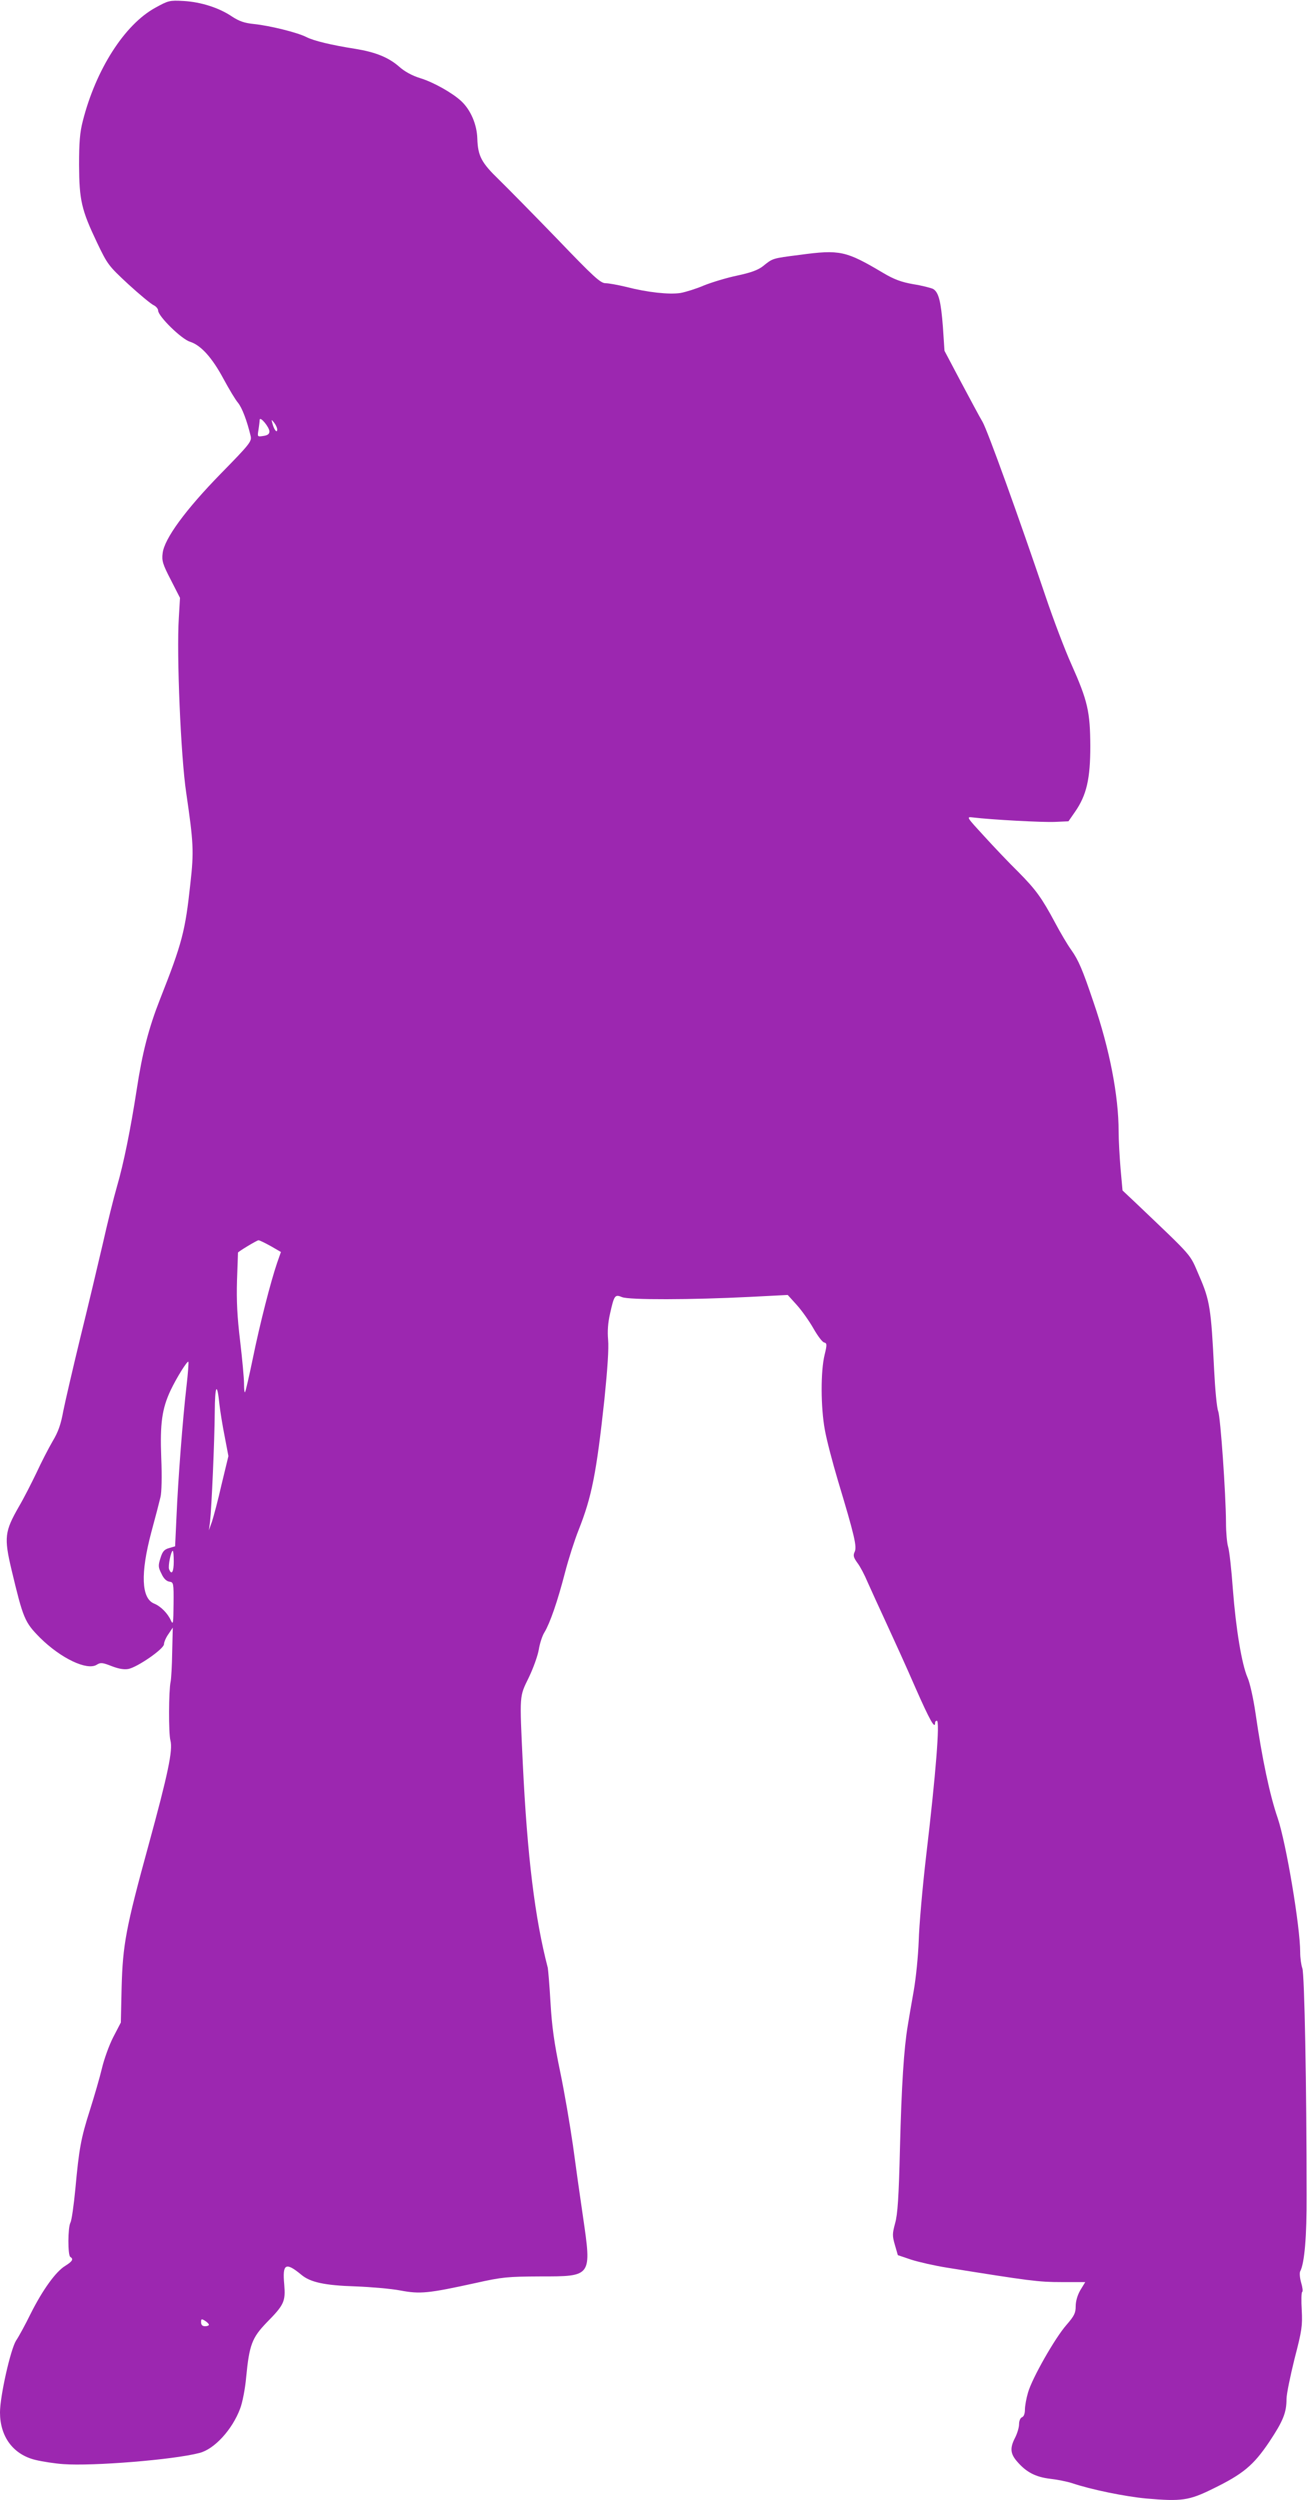<?xml version="1.0" standalone="no"?>
<!DOCTYPE svg PUBLIC "-//W3C//DTD SVG 20010904//EN"
 "http://www.w3.org/TR/2001/REC-SVG-20010904/DTD/svg10.dtd">
<svg version="1.0" xmlns="http://www.w3.org/2000/svg"
 width="670pt" height="1280pt" viewBox="0 0 670 1280"
 preserveAspectRatio="xMidYMid meet">
<g transform="translate(0,1280) scale(0.1,-0.1)"
fill="#9c27b0" stroke="none">
<path d="M795 12760 c-157 -86 -304 -316 -371 -580 -15 -58 -19 -110 -19 -225
1 -180 12 -229 92 -397 54 -113 59 -119 160 -213 58 -53 116 -101 129 -107 13
-6 24 -19 24 -28 0 -29 120 -147 164 -160 56 -18 113 -82 171 -190 28 -52 61
-107 74 -122 21 -26 46 -91 65 -171 6 -27 -5 -41 -151 -190 -183 -187 -292
-336 -300 -410 -5 -38 1 -57 42 -136 l47 -92 -6 -102 c-12 -187 10 -712 38
-897 37 -254 40 -298 21 -465 -26 -242 -42 -304 -155 -590 -59 -150 -91 -275
-120 -465 -30 -195 -67 -380 -101 -495 -16 -55 -49 -188 -73 -295 -25 -107
-76 -323 -115 -480 -38 -157 -77 -325 -87 -375 -12 -67 -26 -107 -55 -155 -21
-36 -58 -108 -82 -160 -25 -52 -65 -131 -91 -175 -72 -126 -76 -157 -37 -322
60 -251 67 -268 146 -348 106 -105 241 -170 291 -138 19 12 29 11 75 -7 36
-14 64 -19 86 -15 47 9 183 103 183 127 0 10 10 34 23 52 l22 33 -3 -126 c-1
-69 -5 -137 -8 -151 -10 -45 -11 -265 -1 -301 13 -50 -12 -170 -113 -539 -116
-423 -131 -507 -137 -725 l-4 -180 -39 -75 c-21 -41 -47 -113 -58 -160 -11
-47 -39 -142 -61 -212 -47 -147 -56 -199 -75 -405 -8 -83 -19 -161 -25 -172
-14 -25 -14 -168 -1 -176 18 -11 11 -23 -26 -46 -48 -29 -115 -122 -176 -243
-27 -55 -61 -118 -76 -140 -28 -45 -82 -284 -82 -367 0 -125 68 -217 184 -244
33 -8 97 -18 141 -21 149 -11 562 22 696 57 77 19 169 120 209 227 12 31 26
103 31 161 16 166 30 202 105 280 90 91 97 108 90 195 -10 106 7 116 87 50 46
-39 120 -55 277 -60 80 -3 184 -12 231 -21 101 -19 142 -15 384 38 138 31 164
33 332 34 266 0 264 -2 219 308 -14 94 -37 257 -51 362 -15 104 -44 275 -66
380 -30 144 -42 229 -49 350 -5 88 -12 169 -14 180 -66 253 -105 569 -128
1045 -17 361 -18 341 31 442 23 48 46 112 51 143 5 31 18 71 29 88 28 46 67
158 105 305 18 70 50 169 70 219 67 169 91 289 132 668 16 157 23 262 19 305
-4 44 -1 87 10 135 21 94 25 99 61 84 35 -15 357 -14 654 1 l195 10 47 -52
c26 -29 64 -83 85 -120 21 -37 45 -69 54 -71 15 -4 16 -10 3 -63 -21 -85 -20
-270 1 -384 9 -52 40 -169 67 -260 86 -285 98 -339 86 -365 -9 -19 -6 -29 14
-57 14 -18 37 -62 52 -98 16 -36 59 -130 96 -210 37 -80 105 -229 150 -333 72
-163 100 -214 100 -177 0 6 4 10 9 10 16 0 -5 -271 -55 -692 -19 -163 -36
-359 -38 -435 -3 -78 -14 -190 -26 -258 -12 -66 -25 -145 -30 -175 -20 -118
-32 -309 -40 -625 -6 -254 -12 -343 -25 -388 -14 -53 -15 -63 -1 -111 l15 -52
68 -23 c37 -12 120 -31 183 -41 425 -68 469 -74 587 -74 l122 0 -25 -41 c-15
-26 -24 -57 -24 -83 0 -34 -7 -49 -47 -95 -59 -67 -176 -273 -197 -346 -9 -30
-16 -70 -16 -88 0 -21 -6 -36 -15 -39 -9 -4 -15 -19 -15 -35 0 -17 -9 -47 -20
-69 -28 -54 -25 -83 11 -124 47 -54 94 -78 168 -87 36 -4 86 -14 111 -22 97
-33 273 -69 381 -79 182 -16 220 -10 340 49 156 76 209 120 290 240 72 108 89
151 89 221 0 24 19 116 41 205 38 146 41 169 37 249 -3 49 -2 91 2 93 5 3 2
24 -5 48 -7 24 -9 50 -5 58 22 40 34 179 33 389 0 554 -11 1136 -22 1163 -6
16 -11 53 -11 82 0 131 -72 559 -115 686 -41 119 -80 304 -114 539 -11 75 -29
156 -41 182 -29 67 -59 245 -75 453 -7 99 -18 196 -24 215 -6 19 -11 75 -11
125 -1 149 -28 538 -40 570 -7 17 -16 113 -21 215 -15 308 -22 354 -76 477
-51 118 -23 86 -324 373 l-69 65 -10 110 c-5 61 -10 147 -10 192 0 182 -46
422 -129 663 -56 166 -76 213 -114 267 -19 26 -56 89 -82 138 -69 129 -99 170
-189 261 -45 44 -123 126 -174 182 -91 99 -93 101 -60 97 97 -12 362 -26 422
-23 l69 3 34 49 c59 85 78 169 78 336 -1 176 -13 231 -97 419 -33 73 -93 231
-133 350 -136 402 -296 846 -322 891 -15 25 -64 117 -111 205 l-84 159 -8 121
c-10 132 -22 180 -51 196 -11 5 -56 17 -101 24 -62 11 -99 25 -153 57 -192
114 -222 121 -429 93 -142 -18 -137 -17 -188 -58 -26 -20 -62 -33 -132 -48
-53 -11 -129 -34 -169 -50 -39 -17 -94 -34 -121 -39 -58 -9 -170 3 -278 31
-42 10 -90 19 -106 19 -26 0 -60 31 -249 228 -121 125 -255 261 -297 302 -90
87 -108 121 -111 210 -2 73 -34 147 -82 192 -45 42 -142 97 -211 118 -42 13
-80 34 -109 60 -53 46 -119 73 -223 90 -122 19 -213 41 -250 60 -47 24 -190
59 -269 67 -49 5 -75 14 -112 38 -66 45 -160 75 -249 80 -72 4 -78 2 -145 -35z
m585 -2169 c0 -13 -9 -20 -31 -23 -31 -5 -31 -4 -25 31 3 20 6 43 6 51 1 22
50 -37 50 -59z m40 10 c0 -21 -16 -2 -24 29 -7 24 -6 24 8 6 9 -11 16 -27 16
-35z m-33 -4181 l52 -30 -20 -57 c-32 -94 -87 -307 -124 -488 -19 -92 -37
-170 -40 -173 -3 -3 -5 17 -5 44 0 27 -9 125 -20 218 -15 125 -19 206 -16 310
3 78 5 142 5 143 3 6 97 63 105 63 6 0 34 -14 63 -30z m-432 -720 c-19 -164
-43 -477 -51 -666 l-7 -151 -31 -9 c-25 -7 -34 -18 -44 -51 -12 -38 -12 -47 5
-80 11 -25 26 -39 41 -41 21 -3 22 -7 21 -115 -1 -96 -2 -108 -13 -85 -16 37
-52 74 -87 88 -65 27 -70 154 -14 365 21 77 42 158 47 180 6 23 8 106 4 200
-7 178 4 253 48 347 30 63 85 152 91 146 2 -2 -2 -60 -10 -128z m169 -90 c4
-36 16 -110 27 -165 l19 -100 -35 -145 c-18 -80 -41 -165 -49 -190 l-16 -45 6
45 c8 72 23 412 24 560 1 139 12 158 24 40z m-234 -805 c0 -53 -11 -72 -24
-39 -6 16 10 94 19 94 3 0 5 -25 5 -55z m180 -3907 c0 -5 -9 -8 -20 -8 -13 0
-20 7 -20 20 0 18 2 19 20 8 11 -7 20 -16 20 -20z"/>
</g>
</svg>
